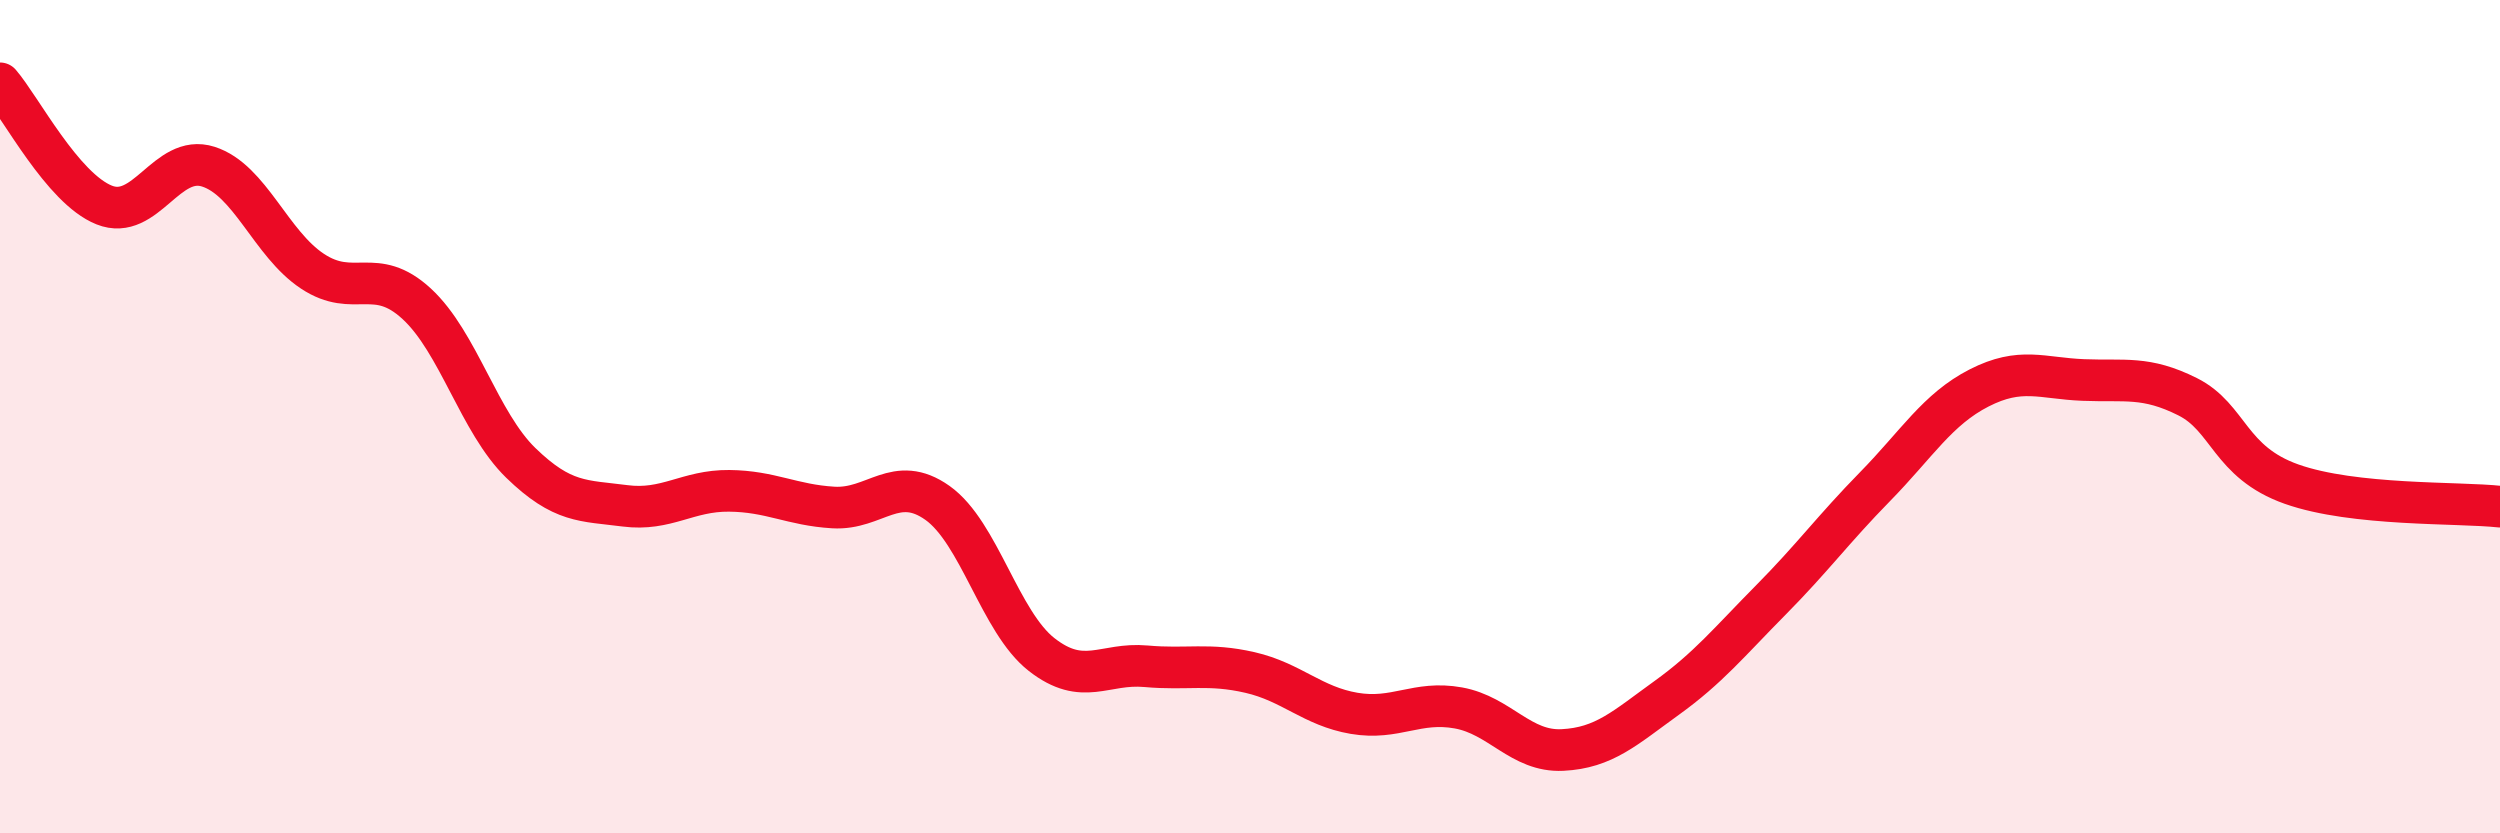 
    <svg width="60" height="20" viewBox="0 0 60 20" xmlns="http://www.w3.org/2000/svg">
      <path
        d="M 0,2 C 0.5,2.58 1.5,4.52 2.5,4.92 C 3.5,5.32 4,3.68 5,4 C 6,4.32 6.5,5.85 7.5,6.51 C 8.5,7.17 9,6.37 10,7.29 C 11,8.21 11.5,10.14 12.5,11.11 C 13.5,12.08 14,12.01 15,12.14 C 16,12.27 16.5,11.77 17.5,11.78 C 18.5,11.79 19,12.12 20,12.18 C 21,12.24 21.5,11.36 22.5,12.07 C 23.5,12.78 24,14.93 25,15.71 C 26,16.49 26.5,15.9 27.5,15.99 C 28.5,16.08 29,15.91 30,16.14 C 31,16.37 31.5,16.95 32.5,17.12 C 33.5,17.29 34,16.81 35,16.99 C 36,17.17 36.5,18.05 37.5,18 C 38.5,17.95 39,17.47 40,16.75 C 41,16.03 41.5,15.41 42.5,14.4 C 43.5,13.39 44,12.7 45,11.68 C 46,10.66 46.5,9.82 47.5,9.31 C 48.5,8.8 49,9.08 50,9.12 C 51,9.16 51.5,9.02 52.5,9.52 C 53.5,10.02 53.5,11.09 55,11.62 C 56.5,12.15 59,12.05 60,12.16L60 20L0 20Z"
        fill="#EB0A25"
        opacity="0.1"
        stroke-linecap="round"
        stroke-linejoin="round"
      />
      <path
        d="M 0,2 C 0.5,2.58 1.5,4.52 2.5,4.92 C 3.5,5.32 4,3.68 5,4 C 6,4.32 6.5,5.85 7.5,6.51 C 8.5,7.17 9,6.37 10,7.29 C 11,8.21 11.5,10.14 12.5,11.11 C 13.5,12.08 14,12.01 15,12.14 C 16,12.27 16.5,11.77 17.5,11.78 C 18.5,11.79 19,12.12 20,12.18 C 21,12.24 21.5,11.36 22.5,12.07 C 23.5,12.78 24,14.93 25,15.71 C 26,16.49 26.5,15.9 27.5,15.99 C 28.5,16.08 29,15.91 30,16.14 C 31,16.37 31.5,16.95 32.5,17.12 C 33.5,17.29 34,16.81 35,16.99 C 36,17.17 36.5,18.05 37.5,18 C 38.5,17.95 39,17.47 40,16.75 C 41,16.03 41.5,15.41 42.5,14.4 C 43.5,13.39 44,12.7 45,11.68 C 46,10.66 46.5,9.82 47.5,9.31 C 48.5,8.8 49,9.08 50,9.12 C 51,9.16 51.5,9.02 52.5,9.52 C 53.5,10.02 53.5,11.09 55,11.62 C 56.5,12.15 59,12.05 60,12.16"
        stroke="#EB0A25"
        stroke-width="1"
        fill="none"
        stroke-linecap="round"
        stroke-linejoin="round"
      />
    </svg>
  